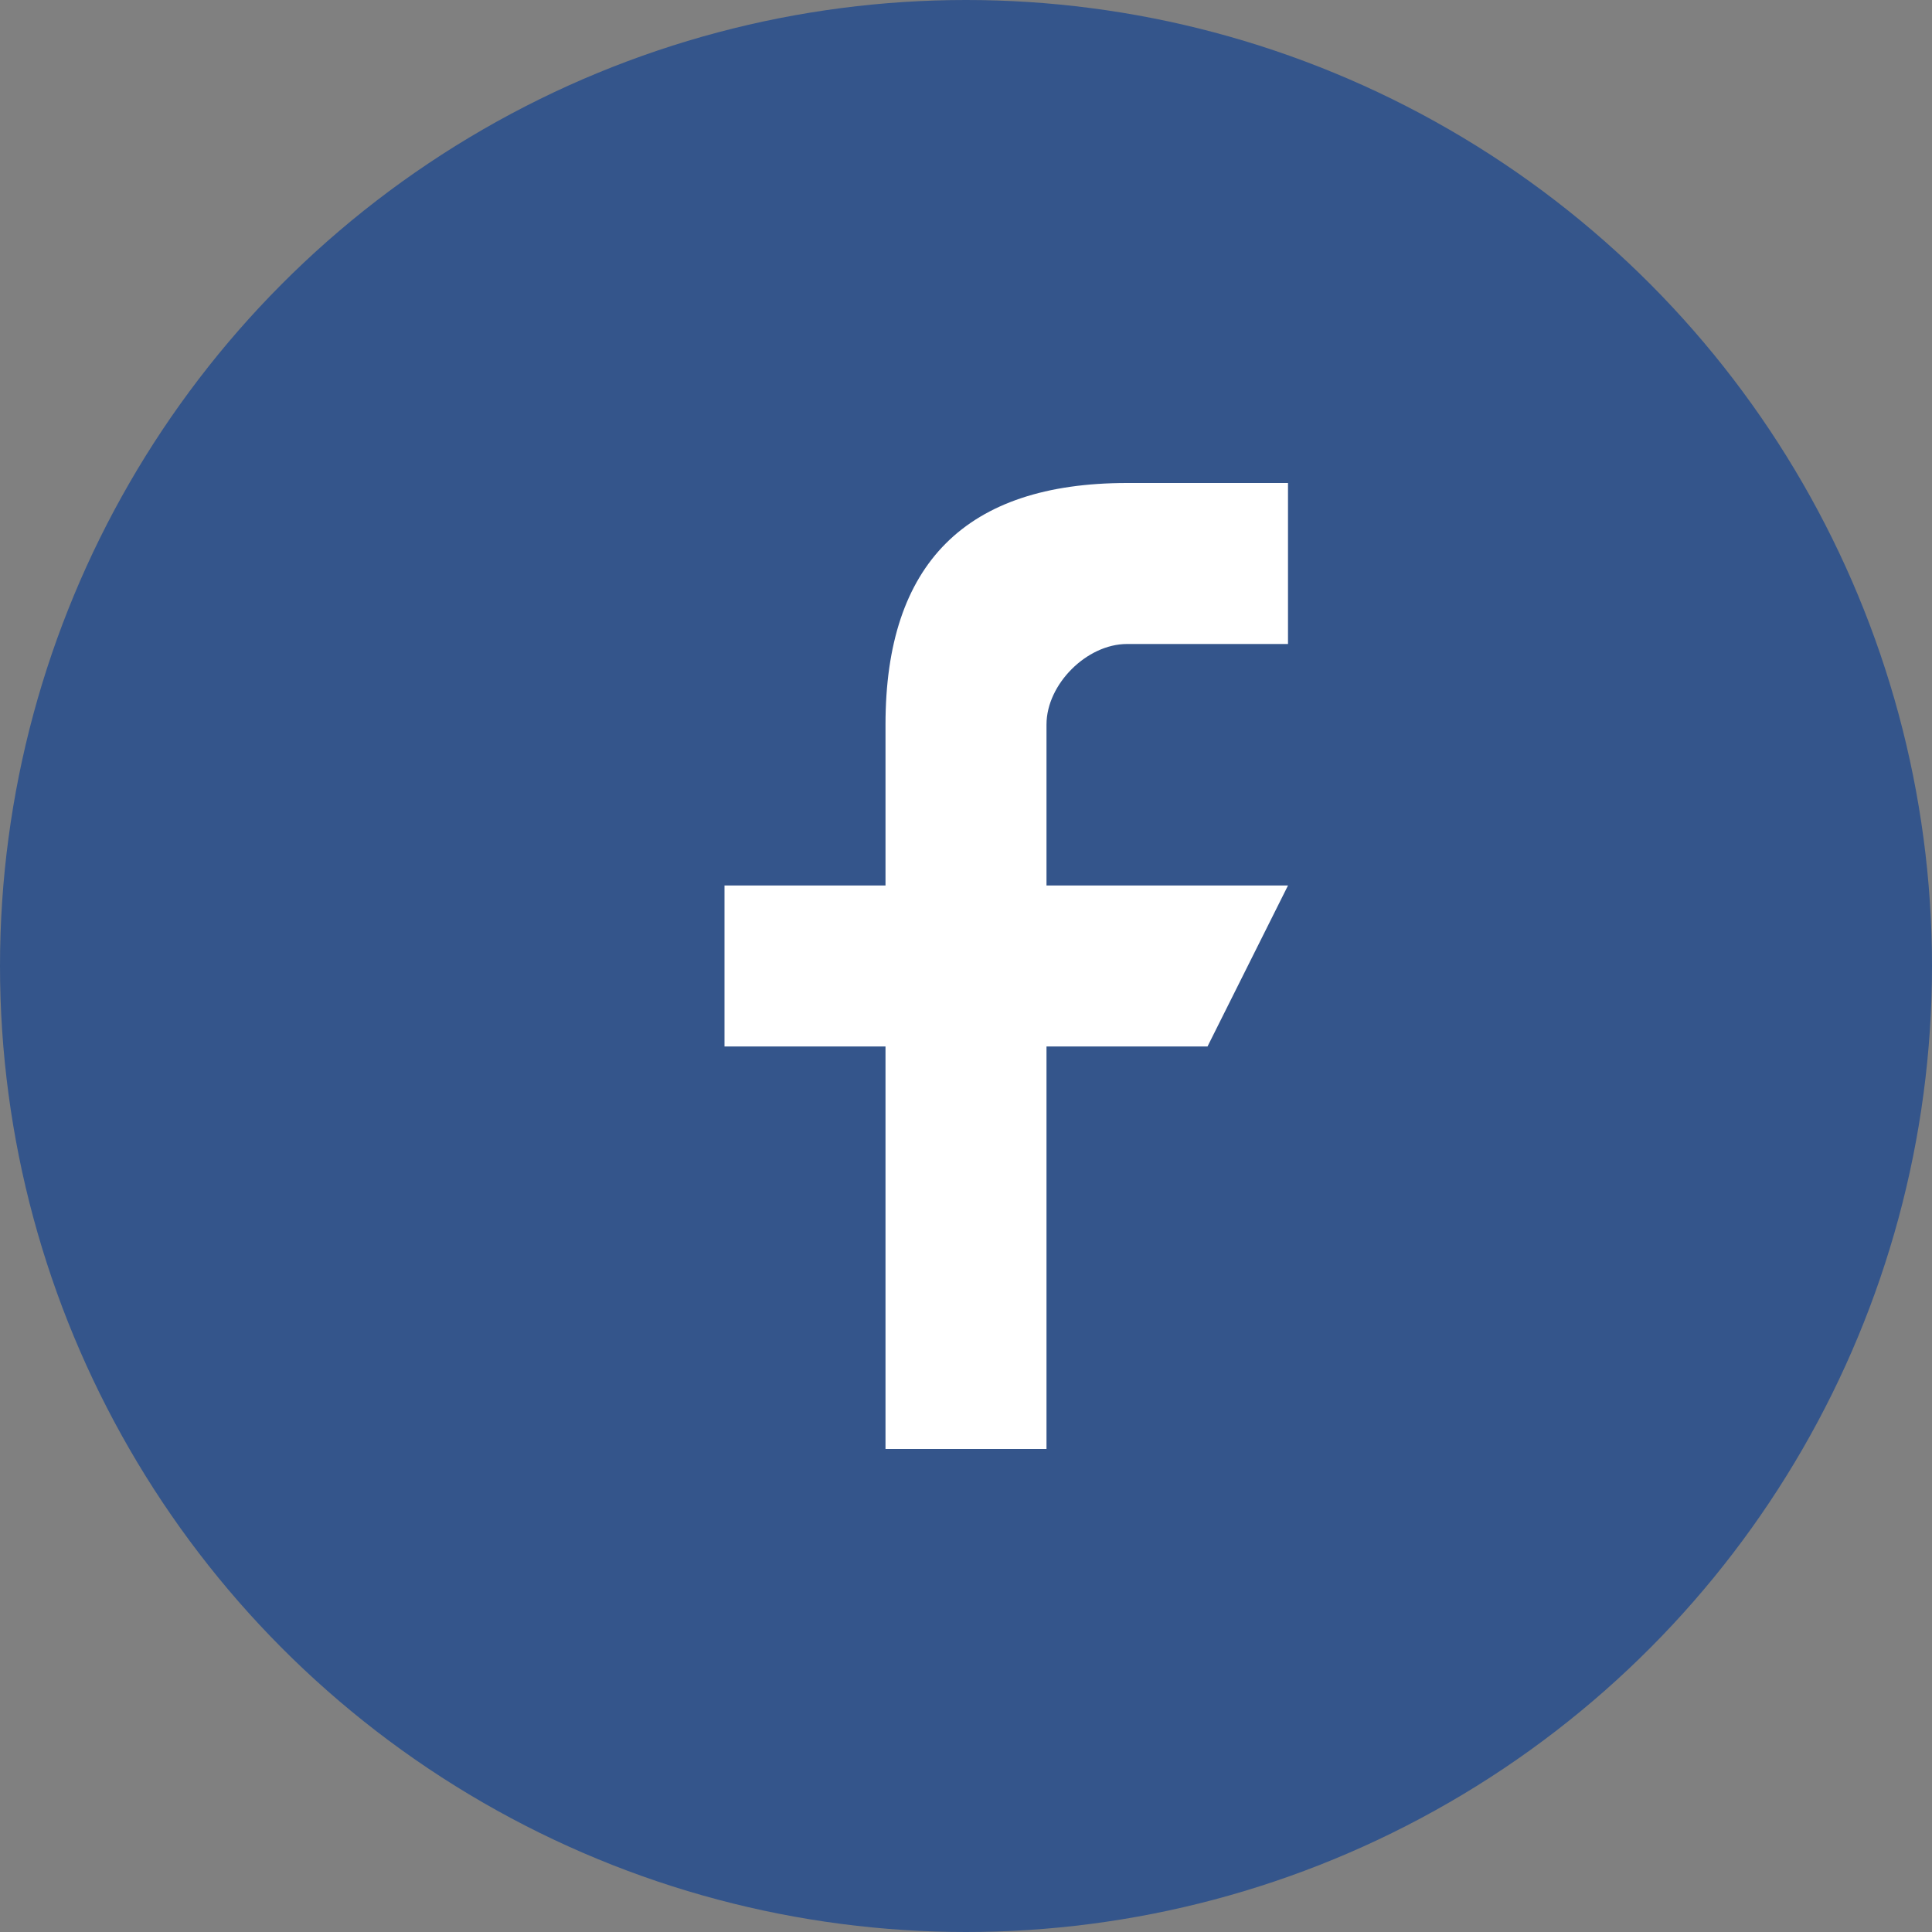 <?xml version="1.0" encoding="UTF-8"?>
<svg xmlns="http://www.w3.org/2000/svg" width="24" height="24" viewBox="0 0 24 24"><rect x="0" y="0" width="24" height="24" fill="#808080" stroke="none"/><circle cx="12" cy="12" r="12" fill="#34558B"/><path d="M14 8h2V6h-2c-2 0-3 1-3 3v2H9v2h2v5h2v-5h2l1-2h-3V9c0-.5.5-1 1-1z" fill="#FFF"/></svg>